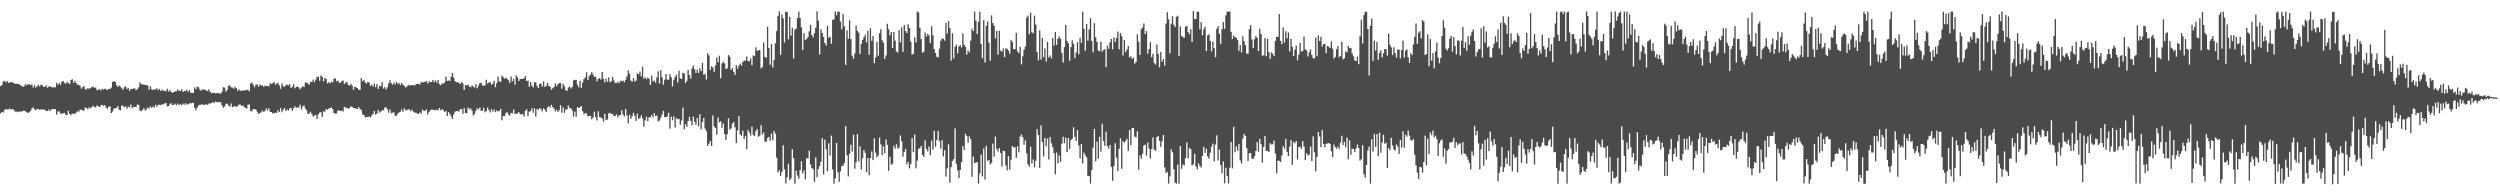 <?xml version="1.0" encoding="UTF-8"?>
<svg xmlns="http://www.w3.org/2000/svg" width="1920" height="150">
  <path d="M0 66.143h1v20.986H0zM1 65.284h1v20.698H1zM2 62.597h1v23.847H2zM3 62.063h1v22.505H3zM4 63.291h1v20.443H4zM5 62.131h1v21.973H5zM6 63.613h1v20.391H6zM7 63.476h1v19.854H7zM8 62.983h1v21.293H8zM9 63.200h1v20.500H9zM10 63.814h1v20.476H10zM11 64.406h1v21.328H11zM12 64.346h1v21.292H12zM13 64.490h1v21.663H13zM14 64.505h1v21.147H14zM15 65.324h1v20.337H15zM16 65.916h1v19.834H16zM17 66.692h1v18.489H17zM18 66.131h1v18.933H18zM19 64.732h1v20.724H19zM20 65.568h1v20.637H20zM21 64.636h1v22.188H21zM22 64.731h1v21.298H22zM23 65.390h1v19.760H23zM24 64.801h1v18.543H24zM25 67.236h1v15.184H25zM26 65.438h1v18.501H26zM27 67.289h1v17.512H27zM28 66.315h1v17.369H28zM29 64.983h1v18.753H29zM30 66.413h1v17.900H30zM31 64.976h1v18.997H31zM32 65.593h1v18.646H32zM33 66.633h1v17.439H33zM34 66.710h1v17.558H34zM35 65.581h1v19.727H35zM36 67.398h1v17.845H36zM37 66.356h1v17.769H37zM38 66.535h1v18.703H38zM39 66.682h1v17.271H39zM40 67.262h1v16.474H40zM41 66.756h1v17.118H41zM42 67.183h1v16.597H42zM43 63.545h1v24.414H43zM44 65.140h1v20.453H44zM45 63.658h1v21.922H45zM46 65.149h1v22.045H46zM47 62.802h1v24.427H47zM48 62.186h1v24.966H48zM49 63.653h1v23.053H49zM50 64.357h1v23.793H50zM51 62.776h1v25.474H51zM52 63.716h1v21.396H52zM53 64.629h1v22.803H53zM54 61.536h1v26.888H54zM55 60.831h1v26.412H55zM56 63.599h1v23.794H56zM57 62.130h1v25.230H57zM58 63.772h1v22.762H58zM59 65.074h1v20.324H59zM60 65.056h1v20.798H60zM61 65.929h1v18.338H61zM62 68.067h1v16.056H62zM63 66.911h1v17.934H63zM64 66.139h1v18.823H64zM65 68.601h1v13.871H65zM66 68.633h1v14.294H66zM67 67.686h1v16.253H67zM68 68.261h1v14.189H68zM69 67.553h1v15.747H69zM70 66.963h1v15.261H70zM71 66.415h1v14.760H71zM72 67.561h1v14.713H72zM73 67.081h1v15.360H73zM74 69.283h1v11.704H74zM75 68.905h1v12.719H75zM76 68.409h1v13.843H76zM77 69.499h1v11.532H77zM78 68.030h1v12.396H78zM79 68.838h1v12.408H79zM80 68.083h1v12.669H80zM81 68.544h1v14.032H81zM82 69.271h1v14.273H82zM83 68.240h1v13.828H83zM84 68.365h1v13.349H84zM85 67.286h1v19.563H85zM86 62.980h1v22.660H86zM87 62.479h1v20.935H87zM88 62.776h1v20.382H88zM89 65.434h1v17.553H89zM90 66.719h1v14.711H90zM91 65.573h1v18.684H91zM92 66.510h1v18.263H92zM93 67.761h1v13.405H93zM94 68.958h1v12.306H94zM95 67.024h1v15.479H95zM96 66.334h1v15.317H96zM97 68.380h1v15.126H97zM98 67.445h1v14.539H98zM99 69.780h1v12.595H99zM100 68.314h1v11.975H100zM101 68.341h1v14.700H101zM102 67.996h1v14.140H102zM103 67.903h1v14.194H103zM104 69.255h1v12.861H104zM105 68.516h1v11.819H105zM106 67.017h1v13.528H106zM107 63.210h1v21.774H107zM108 64.648h1v20.780H108zM109 64.803h1v19.606H109zM110 64.943h1v18.168H110zM111 65.283h1v19.585H111zM112 65.485h1v18.561H112zM113 65.686h1v16.891H113zM114 68.992h1v14.479H114zM115 66.330h1v15.410H115zM116 68.548h1v14.329H116zM117 69.144h1v12.626H117zM118 68.562h1v14.084H118zM119 68.821h1v11.673H119zM120 67.743h1v14.401H120zM121 69.270h1v11.238H121zM122 68.227h1v12.275H122zM123 69.895h1v10.871H123zM124 68.896h1v11.177H124zM125 69.775h1v10.388H125zM126 69.525h1v9.850H126zM127 70.151h1v8.984H127zM128 68.159h1v13.523H128zM129 70.305h1v11.150H129zM130 69.200h1v10.867H130zM131 70.640h1v8.565H131zM132 71.379h1v9.287H132zM133 70.593h1v9.953H133zM134 70.235h1v9.367H134zM135 70.097h1v10.742H135zM136 68.634h1v10.856H136zM137 69.758h1v10.968H137zM138 69.778h1v10.135H138zM139 68.626h1v12.300H139zM140 70.585h1v8.967H140zM141 69.682h1v10.810H141zM142 70.011h1v9.179H142zM143 68.844h1v11.557H143zM144 70.535h1v9.478H144zM145 69.194h1v10.148H145zM146 71.121h1v8.266H146zM147 71.445h1v7.735H147zM148 71.329h1v7.641H148zM149 67.127h1v15.600H149zM150 68.613h1v16.087H150zM151 66.443h1v16.208H151zM152 66.991h1v14.080H152zM153 68.737h1v11.757H153zM154 69.742h1v10.703H154zM155 68.459h1v11.637H155zM156 68.918h1v11.823H156zM157 68.916h1v11.524H157zM158 69.445h1v10.581H158zM159 70.038h1v10.497H159zM160 68.561h1v10.902H160zM161 70.601h1v8.887H161zM162 71.613h1v7.493H162zM163 71.319h1v7.046H163zM164 71.320h1v7.901H164zM165 71.752h1v6.246H165zM166 71.481h1v7.079H166zM167 71.600h1v6.708H167zM168 71.710h1v6.976H168zM169 71.838h1v6.582H169zM170 70.420h1v10.472H170zM171 66.956h1v15.822H171zM172 67.306h1v14.458H172zM173 70.430h1v9.313H173zM174 68.992h1v10.691H174zM175 65.973h1v14.910H175zM176 65.500h1v16.407H176zM177 67.094h1v12.358H177zM178 67.272h1v15.073H178zM179 68.101h1v13.843H179zM180 66.545h1v14.749H180zM181 67.655h1v14.441H181zM182 69.747h1v11.823H182zM183 68.446h1v11.872H183zM184 69.894h1v10.440H184zM185 69.456h1v11.789H185zM186 69.703h1v11.368H186zM187 69.288h1v12.704H187zM188 69.479h1v13.480H188zM189 68.948h1v14.397H189zM190 68.910h1v11.464H190zM191 70.130h1v10.035H191zM192 64.070h1v21.007H192zM193 63.441h1v22.102H193zM194 65.156h1v18.606H194zM195 66.976h1v16.913H195zM196 65.245h1v18.831H196zM197 64.657h1v21.067H197zM198 66.624h1v20.882H198zM199 64.998h1v21.896H199zM200 65.563h1v20.699H200zM201 65.664h1v19.268H201zM202 66.606h1v19.297H202zM203 65.751h1v19.578H203zM204 66.124h1v17.150H204zM205 65.991h1v18.797H205zM206 66.412h1v16.765H206zM207 63.890h1v21.957H207zM208 64.575h1v21.431H208zM209 63.889h1v23.223H209zM210 62.865h1v24.187H210zM211 65.021h1v21.427H211zM212 64.191h1v22.618H212zM213 63.761h1v20.796H213zM214 65.598h1v20.461H214zM215 68.183h1v14.869H215zM216 64.011h1v22.228H216zM217 66.193h1v18.180H217zM218 66.622h1v16.286H218zM219 65.560h1v19.665H219zM220 64.901h1v19.100H220zM221 65.652h1v19.276H221zM222 64.613h1v18.678H222zM223 67.607h1v15.224H223zM224 66.566h1v18.558H224zM225 64.570h1v18.686H225zM226 67.822h1v13.782H226zM227 66.824h1v16.131H227zM228 66.574h1v15.867H228zM229 67.145h1v15.465H229zM230 68.536h1v11.861H230zM231 67.302h1v16.807H231zM232 66.212h1v15.591H232zM233 66.926h1v13.946H233zM234 63.473h1v19.822H234zM235 63.312h1v21.469H235zM236 64.193h1v23.273H236zM237 64.977h1v22.222H237zM238 62.798h1v23.087H238zM239 62.983h1v24.547H239zM240 61.139h1v28.370H240zM241 63.086h1v25.804H241zM242 61.081h1v27.159H242zM243 59.076h1v32.279H243zM244 58.888h1v29.039H244zM245 62.038h1v24.386H245zM246 57.935h1v28.280H246zM247 59.035h1v30.697H247zM248 62.496h1v23.001H248zM249 59.755h1v26.033H249zM250 60.717h1v23.054H250zM251 63.978h1v20.282H251zM252 63.111h1v20.293H252zM253 64.049h1v19.000H253zM254 62.628h1v19.916H254zM255 63.322h1v20.518H255zM256 60.456h1v26.344H256zM257 60.135h1v27.097H257zM258 62.455h1v24.618H258zM259 61.835h1v22.935H259zM260 63.371h1v21.545H260zM261 63.664h1v21.590H261zM262 62.281h1v22.609H262zM263 61.817h1v23.822H263zM264 64.573h1v17.440H264zM265 63.425h1v19.255H265zM266 63.077h1v19.703H266zM267 65.257h1v18.291H267zM268 65.761h1v17.178H268zM269 64.407h1v17.290H269zM270 65.849h1v16.104H270zM271 68.882h1v14.092H271zM272 66.545h1v16.427H272zM273 67.061h1v16.359H273zM274 67.707h1v16.069H274zM275 68.996h1v13.239H275zM276 68.970h1v14.684H276zM277 59.971h1v24.546H277zM278 62.355h1v25.516H278zM279 61.352h1v27.047H279zM280 63.312h1v26.857H280zM281 64.154h1v25.700H281zM282 62.867h1v26.842H282zM283 63.419h1v26.044H283zM284 65.966h1v24.274H284zM285 65.059h1v23.600H285zM286 66.507h1v20.956H286zM287 64.213h1v20.996H287zM288 66.988h1v21.071H288zM289 64.539h1v22.700H289zM290 68.344h1v16.059H290zM291 65.849h1v20.696H291zM292 66.309h1v19.271H292zM293 63.150h1v21.748H293zM294 67.990h1v16.646H294zM295 66.916h1v15.726H295zM296 68.763h1v13.684H296zM297 67.117h1v16.810H297zM298 64.066h1v22.475H298zM299 61.621h1v22.496H299zM300 63.922h1v23.085H300zM301 65.005h1v21.583H301zM302 63.493h1v22.705H302zM303 64.852h1v24.089H303zM304 62.786h1v26.131H304zM305 64.338h1v22.977H305zM306 63.858h1v22.485H306zM307 65.433h1v20.366H307zM308 63.659h1v20.367H308zM309 64.996h1v20.945H309zM310 65.904h1v17.279H310zM311 67.143h1v17.580H311zM312 66.482h1v18.097H312zM313 65.241h1v18.666H313zM314 65.710h1v18.347H314zM315 65.447h1v20.021H315zM316 65.389h1v18.841H316zM317 65.452h1v20.379H317zM318 65.641h1v20.894H318zM319 64.654h1v21.822H319zM320 64.359h1v22.950H320zM321 64.430h1v23.077H321zM322 64.963h1v21.324H322zM323 62.915h1v24.294H323zM324 63.422h1v20.730H324zM325 63.129h1v22.092H325zM326 62.836h1v22.191H326zM327 62.186h1v21.849H327zM328 64.123h1v23.803H328zM329 62.511h1v23.524H329zM330 63.064h1v21.687H330zM331 62.987h1v21.165H331zM332 61.334h1v22.922H332zM333 63.010h1v21.459H333zM334 61.670h1v22.991H334zM335 63.541h1v20.642H335zM336 61.430h1v23.395H336zM337 64.727h1v18.229H337zM338 65.437h1v19.328H338zM339 63.860h1v19.940H339zM340 64.287h1v20.344H340zM341 63.350h1v22.711H341zM342 58.846h1v26.351H342zM343 62.157h1v26.951H343zM344 61.725h1v24.391H344zM345 62.204h1v25.215H345zM346 58.871h1v30.587H346zM347 56.006h1v35.387H347zM348 59.673h1v28.209H348zM349 62.370h1v23.403H349zM350 63.207h1v22.127H350zM351 63.084h1v22.229H351zM352 63.675h1v22.035H352zM353 64.578h1v19.337H353zM354 62.890h1v20.910H354zM355 64.070h1v23.403H355zM356 69.047h1v13.940H356zM357 65.263h1v21.455H357zM358 65.587h1v21.456H358zM359 64.950h1v17.654H359zM360 66.465h1v17.506H360zM361 67.032h1v16.217H361zM362 65.599h1v19.384H362zM363 66.407h1v22.283H363zM364 67.275h1v20.226H364zM365 64.578h1v20.536H365zM366 67.863h1v15.286H366zM367 65.714h1v18.393H367zM368 63.719h1v18.811H368zM369 63.656h1v21.437H369zM370 65.519h1v19.582H370zM371 65.978h1v16.852H371zM372 65.456h1v20.834H372zM373 61.224h1v24.110H373zM374 64.136h1v18.425H374zM375 63.368h1v21.106H375zM376 63.038h1v23.305H376zM377 64.977h1v18.812H377zM378 64.253h1v21.557H378zM379 62.049h1v22.016H379zM380 66.903h1v19.191H380zM381 63.838h1v20.974H381zM382 58.808h1v26.821H382zM383 62.420h1v22.732H383zM384 62.928h1v20.630H384zM385 58.064h1v34.358H385zM386 59.356h1v29.661H386zM387 60.433h1v28.655H387zM388 59.631h1v27.357H388zM389 60.689h1v25.225H389zM390 61.581h1v26.210H390zM391 63.684h1v25.138H391zM392 58.773h1v27.890H392zM393 62.393h1v24.784H393zM394 60.577h1v23.527H394zM395 64.955h1v22.493H395zM396 57.921h1v29.484H396zM397 59.444h1v27.585H397zM398 62.226h1v23.844H398zM399 60.702h1v27.075H399zM400 60.512h1v27.471H400zM401 60.621h1v26.855H401zM402 60.081h1v29.412H402zM403 58.398h1v26.772H403zM404 62.331h1v21.578H404zM405 61.822h1v27.253H405zM406 66.636h1v19.238H406zM407 63.028h1v22.244H407zM408 65.711h1v17.406H408zM409 67.076h1v19.523H409zM410 63.110h1v20.110H410zM411 63.263h1v26.197H411zM412 65.952h1v17.718H412zM413 67.558h1v16.787H413zM414 64.400h1v18.564H414zM415 64.200h1v19.502H415zM416 66.521h1v19.032H416zM417 62.477h1v20.737H417zM418 66.838h1v17.492H418zM419 65.869h1v20.114H419zM420 63.579h1v19.004H420zM421 65.869h1v15.605H421zM422 66.749h1v15.964H422zM423 68.815h1v11.662H423zM424 67.764h1v14.446H424zM425 66.916h1v16.505H425zM426 64.103h1v21.475H426zM427 66.308h1v17.950H427zM428 64.842h1v21.173H428zM429 63.824h1v20.842H429zM430 63.853h1v16.992H430zM431 68.076h1v18.485H431zM432 64.391h1v18.150H432zM433 66.312h1v20.446H433zM434 69.248h1v14.799H434zM435 69.800h1v14.207H435zM436 67.236h1v13.813H436zM437 66.456h1v16.602H437zM438 67.983h1v15.191H438zM439 66.743h1v18.222H439zM440 61.775h1v27.698H440zM441 61.266h1v24.516H441zM442 61.402h1v28.188H442zM443 65.110h1v17.206H443zM444 67.017h1v15.803H444zM445 62.078h1v20.331H445zM446 67.465h1v13.946H446zM447 63.388h1v22.077H447zM448 60.778h1v27.059H448zM449 59.399h1v27.378H449zM450 55.511h1v31.736H450zM451 61.500h1v27.863H451zM452 58.452h1v30.663H452zM453 57.207h1v31.774H453zM454 55.388h1v36.241H454zM455 57.305h1v32.937H455zM456 59.088h1v26.736H456zM457 58.892h1v31.098H457zM458 62.414h1v30.096H458zM459 60.561h1v24.881H459zM460 59.997h1v29.838H460zM461 61.132h1v29.168H461zM462 55.264h1v35.767H462zM463 60.596h1v32.846H463zM464 63.335h1v24.090H464zM465 60.421h1v31.802H465zM466 62.850h1v28.965H466zM467 59.507h1v27.522H467zM468 63.232h1v23.432H468zM469 62.351h1v25.387H469zM470 59.146h1v28.304H470zM471 61.810h1v27.443H471zM472 63.686h1v25.338H472zM473 63.845h1v23.968H473zM474 62.648h1v27.499H474zM475 63.822h1v24.763H475zM476 61.949h1v26.472H476zM477 62.442h1v22.176H477zM478 61.818h1v26.112H478zM479 63.112h1v26.260H479zM480 61.243h1v22.486H480zM481 58.716h1v29.999H481zM482 54.083h1v40.699H482zM483 56.617h1v31.442H483zM484 61.861h1v29.501H484zM485 62.769h1v26.483H485zM486 60.068h1v26.588H486zM487 62.552h1v26.446H487zM488 61.838h1v30.999H488zM489 56.288h1v31.004H489zM490 57.104h1v34.389H490zM491 54.918h1v35.689H491zM492 58.625h1v30.019H492zM493 51.223h1v39.785H493zM494 60.502h1v36.709H494zM495 59.275h1v33.263H495zM496 60.868h1v28.831H496zM497 59.536h1v33.668H497zM498 60.534h1v29.613H498zM499 65.313h1v24.576H499zM500 58.083h1v30.271H500zM501 62.542h1v27.585H501zM502 61.845h1v25.045H502zM503 63.559h1v25.602H503zM504 59.431h1v29.370H504zM505 54.741h1v38.495H505zM506 64.157h1v28.343H506zM507 53.987h1v36.408H507zM508 59.415h1v28.584H508zM509 64.987h1v20.154H509zM510 61.241h1v28.689H510zM511 56.804h1v33.252H511zM512 61.147h1v28.171H512zM513 61.215h1v25.435H513zM514 56.995h1v41.841H514zM515 59.382h1v30.203H515zM516 66.437h1v25.853H516zM517 61.355h1v27.957H517zM518 58.996h1v38.880H518zM519 57.388h1v33.332H519zM520 63.343h1v28.319H520zM521 54.297h1v37.029H521zM522 60.203h1v35.644H522zM523 60.695h1v31.896H523zM524 56.081h1v26.534H524zM525 56.412h1v42.940H525zM526 63.855h1v31.590H526zM527 62.119h1v35.337H527zM528 53.695h1v39.245H528zM529 57.646h1v32.082H529zM530 60.405h1v32.410H530zM531 52.484h1v43.784H531zM532 50.329h1v39.168H532zM533 53.194h1v40.338H533zM534 56.031h1v39.711H534zM535 53.519h1v37.161H535zM536 56.032h1v41.037H536zM537 52.458h1v35.299H537zM538 54.626h1v44.697H538zM539 48.303h1v45.489H539zM540 57.314h1v33.314H540zM541 56.969h1v41.755H541zM542 61.108h1v39.676H542zM543 40.858h1v71.028H543zM544 42.564h1v67.898H544zM545 53.713h1v54.508H545zM546 50.943h1v61.191H546zM547 51.846h1v36.834H547zM548 55.201h1v41.945H548zM549 50.205h1v48.167H549zM550 44.087h1v59.412H550zM551 47.764h1v42.469H551zM552 42.743h1v51.215H552zM553 60.136h1v33.003H553zM554 48.678h1v49.476H554zM555 47.321h1v47.489H555zM556 48.682h1v54.247H556zM557 53.062h1v54.490H557zM558 52.467h1v50.754H558zM559 42.219h1v48.587H559zM560 43.522h1v56.032H560zM561 53.667h1v44.895H561zM562 52.253h1v42.744H562zM563 55.167h1v38.598H563zM564 57.611h1v40.121H564zM565 49.985h1v59.906H565zM566 52.738h1v47.462H566zM567 50.453h1v38.793H567zM568 48.862h1v54.429H568zM569 50.375h1v53.861H569zM570 47.570h1v52.725H570zM571 46.642h1v60.055H571zM572 46.444h1v57.894H572zM573 43.365h1v71.095H573zM574 46.834h1v52.890H574zM575 47.075h1v54.693H575zM576 44.854h1v59.298H576zM577 50.092h1v47.191H577zM578 42.561h1v61.007H578zM579 43.229h1v61.380H579zM580 36.340h1v64.417H580zM581 38.991h1v60.121H581zM582 38.690h1v66.340H582zM583 38.273h1v65.976H583zM584 52.548h1v43.576H584zM585 51.400h1v51.907H585zM586 32.545h1v69.168H586zM587 43.701h1v64.928H587zM588 44.346h1v64.410H588zM589 20.436h1v85.486H589zM590 36.845h1v68.208H590zM591 49.780h1v58.311H591zM592 33.809h1v68.778H592zM593 51.750h1v55.837H593zM594 46.065h1v54.531H594zM595 33.241h1v69.483H595zM596 23.910h1v97.183H596zM597 12.191h1v120.234H597zM598 8.742h1v122.027H598zM599 42.025h1v93.108H599zM600 11.083h1v120.962H600zM601 14.096h1v97.392H601zM602 32.542h1v97.435H602zM603 8.924h1v132.000H603zM604 9.243h1v126.974H604zM605 30.266h1v95.504H605zM606 13.014h1v125.331H606zM607 27.321h1v109.646H607zM608 21.327h1v93.182H608zM609 44.921h1v76.607H609zM610 22.727h1v118.353H610zM611 21.845h1v109.269H611zM612 13.813h1v121.041H612zM613 9.026h1v128.176H613zM614 13.899h1v116.681H614zM615 21.058h1v102.785H615zM616 38.395h1v94.721H616zM617 25.613h1v105.269H617zM618 30.755h1v106.938H618zM619 29.900h1v91.502H619zM620 28.618h1v93.254H620zM621 24.043h1v91.598H621zM622 19.103h1v107.263H622zM623 26.900h1v102.133H623zM624 28.770h1v101.221H624zM625 25.384h1v114.315H625zM626 21.307h1v99.621H626zM627 8.712h1v127.377H627zM628 15.864h1v113.934H628zM629 41.845h1v85.700H629zM630 22.517h1v101.704H630zM631 25.438h1v80.630H631zM632 28.352h1v105.543H632zM633 33.017h1v74.318H633zM634 35.042h1v79.597H634zM635 19.825h1v111.643H635zM636 29.038h1v80.987H636zM637 28.178h1v91.208H637zM638 33.647h1v70.517H638zM639 15.399h1v114.748H639zM640 14.848h1v126.283H640zM641 8.921h1v128.148H641zM642 11.712h1v98.070H642zM643 8.939h1v123.385H643zM644 9.015h1v130.662H644zM645 16.514h1v115.159H645zM646 22.516h1v105.090H646zM647 10.629h1v116.628H647zM648 20.177h1v105.012H648zM649 49.823h1v47.019H649zM650 23.282h1v96.024H650zM651 29.780h1v105.745H651zM652 15.602h1v102.493H652zM653 29.987h1v81.191H653zM654 42.734h1v73.715H654zM655 45.095h1v58.432H655zM656 41.081h1v88.485H656zM657 19.681h1v104.993H657zM658 23.683h1v79.238H658zM659 25.040h1v98.950H659zM660 41.494h1v70.931H660zM661 33.680h1v96.450H661zM662 30.697h1v90.744H662zM663 28.618h1v86.636H663zM664 26.671h1v90.714H664zM665 32.486h1v99.698H665zM666 23.670h1v97.711H666zM667 42.045h1v92.558H667zM668 21.646h1v99.771H668zM669 31.339h1v85.042H669zM670 27.629h1v95.333H670zM671 48.605h1v57.599H671zM672 44.120h1v73.144H672zM673 32.116h1v88.779H673zM674 42.734h1v76.686H674zM675 25.573h1v80.048H675zM676 22.386h1v88.520H676zM677 30.912h1v88.207H677zM678 32.744h1v79.659H678zM679 45.269h1v72.391H679zM680 42.605h1v64.506H680zM681 18.228h1v93.096H681zM682 22.483h1v108.758H682zM683 27.153h1v93.239H683zM684 24.551h1v101.921H684zM685 36.823h1v88.892H685zM686 24.510h1v87.398H686zM687 31.179h1v83.043H687zM688 39.450h1v71.380H688zM689 40.409h1v73.824H689zM690 23.154h1v90.184H690zM691 32.629h1v71.368H691zM692 21.027h1v87.412H692zM693 39.850h1v80.534H693zM694 19.283h1v97.376H694zM695 23.864h1v90.521H695zM696 25.335h1v100.929H696zM697 18.615h1v105.692H697zM698 21.565h1v107.746H698zM699 32.006h1v93.848H699zM700 41.887h1v64.155H700zM701 41.341h1v75.535H701zM702 28.626h1v74.666H702zM703 32.628h1v96.670H703zM704 8.878h1v114.474H704zM705 9.557h1v104.811H705zM706 21.313h1v92.445H706zM707 30.046h1v82.042H707zM708 40.576h1v78.508H708zM709 39.791h1v80.734H709zM710 24.950h1v82.804H710zM711 27.992h1v86.429H711zM712 25.937h1v90.336H712zM713 27.222h1v85.295H713zM714 33.072h1v86.137H714zM715 20.229h1v87.739H715zM716 27.120h1v87.776H716zM717 37.810h1v62.709H717zM718 40.704h1v72.009H718zM719 43.530h1v64.053H719zM720 44.080h1v56.499H720zM721 37.340h1v71.063H721zM722 31.307h1v82.872H722zM723 29.447h1v78.181H723zM724 29.867h1v90.253H724zM725 31.239h1v84.170H725zM726 17.495h1v118.087H726zM727 25.794h1v103.548H727zM728 16.161h1v94.705H728zM729 21.631h1v118.737H729zM730 46.549h1v81.867H730zM731 25.507h1v98.078H731zM732 44.826h1v77.463H732zM733 35.906h1v62.709H733zM734 34.332h1v91.432H734zM735 41.022h1v89.911H735zM736 35.656h1v101.108H736zM737 34.651h1v95.859H737zM738 36.463h1v88.085H738zM739 25.591h1v86.602H739zM740 34.290h1v80.879H740zM741 35.830h1v66.951H741zM742 41.932h1v62.509H742zM743 38.727h1v70.768H743zM744 40.255h1v64.475H744zM745 31.169h1v75.665H745zM746 22.060h1v113.739H746zM747 23.929h1v96.299H747zM748 8.860h1v116.352H748zM749 15.887h1v109.003H749zM750 26.121h1v98.392H750zM751 16.648h1v124.372H751zM752 9.020h1v124.169H752zM753 33.738h1v85.121H753zM754 44.790h1v90.669H754zM755 15.463h1v98.666H755zM756 48.065h1v89.853H756zM757 19.795h1v92.208H757zM758 16.545h1v106.835H758zM759 32.788h1v90.217H759zM760 46.696h1v79.607H760zM761 11.800h1v113.223H761zM762 17.724h1v92.635H762zM763 19.720h1v100.538H763zM764 29.541h1v75.345H764zM765 23.781h1v90.589H765zM766 41.989h1v74.439H766zM767 23.659h1v90.116H767zM768 38.764h1v78.707H768zM769 39.764h1v88.170H769zM770 37.235h1v78.579H770zM771 43.884h1v72.183H771zM772 37.111h1v89.990H772zM773 37.455h1v93.373H773zM774 38.832h1v81.101H774zM775 41.261h1v89.017H775zM776 30.704h1v91.973H776zM777 32.208h1v79.932H777zM778 37.609h1v75.718H778zM779 37.772h1v75.217H779zM780 25.166h1v96.041H780zM781 39.409h1v72.890H781zM782 40.868h1v76.014H782zM783 35.980h1v68.871H783zM784 49.453h1v53.820H784zM785 43.302h1v62.005H785zM786 38.079h1v73.069H786zM787 35.661h1v72.092H787zM788 13.500h1v104.295H788zM789 11.971h1v114.317H789zM790 26.285h1v101.719H790zM791 9.751h1v102.931H791zM792 24.788h1v100.801H792zM793 25.493h1v97.046H793zM794 11.988h1v116.379H794zM795 18.849h1v104.632H795zM796 39.982h1v59.175H796zM797 46.313h1v57.358H797zM798 23.251h1v105.677H798zM799 45.717h1v50.515H799zM800 29.169h1v79.909H800zM801 43.845h1v76.332H801zM802 37.109h1v68.819H802zM803 47.233h1v65.175H803zM804 32.144h1v74.365H804zM805 44.121h1v78.417H805zM806 42.566h1v62.710H806zM807 44.852h1v65.272H807zM808 29.272h1v83.672H808zM809 35.081h1v82.640H809zM810 24.595h1v109.326H810zM811 34.466h1v82.696H811zM812 29.686h1v95.784H812zM813 27.897h1v91.426H813zM814 29.721h1v94.609H814zM815 40.626h1v69.766H815zM816 48.045h1v56.984H816zM817 36.145h1v73.941H817zM818 19.119h1v86.615H818zM819 31.310h1v85.535H819zM820 33.210h1v72.759H820zM821 46.662h1v67.706H821zM822 36.189h1v71.454H822zM823 30.976h1v75.557H823zM824 33.676h1v64.092H824zM825 44.642h1v60.493H825zM826 40.318h1v67.892H826zM827 32.369h1v67.468H827zM828 41.684h1v70.062H828zM829 28.960h1v92.599H829zM830 32.891h1v77.676H830zM831 8.951h1v116.564H831zM832 22.135h1v95.072H832zM833 38.891h1v80.426H833zM834 18.331h1v102.510H834zM835 31.283h1v103.684H835zM836 22.625h1v112.640H836zM837 14.048h1v126.979H837zM838 31.383h1v99.271H838zM839 40.190h1v73.175H839zM840 17.877h1v81.088H840zM841 28.566h1v95.293H841zM842 32.184h1v76.609H842zM843 38.745h1v83.151H843zM844 39.391h1v65.612H844zM845 32.005h1v84.446H845zM846 39.768h1v55.261H846zM847 38.348h1v69.883H847zM848 37.628h1v74.359H848zM849 51.554h1v49.561H849zM850 35.018h1v77.310H850zM851 37.485h1v76.691H851zM852 32.446h1v78.900H852zM853 29.887h1v98.238H853zM854 37.898h1v100.935H854zM855 28.691h1v98.996H855zM856 32.198h1v77.854H856zM857 29.218h1v91.876H857zM858 24.208h1v107.184H858zM859 37.845h1v76.448H859zM860 25.414h1v80.898H860zM861 27.728h1v101.885H861zM862 42.646h1v65.785H862zM863 30.723h1v78.855H863zM864 39.987h1v68.250H864zM865 38.086h1v68.538H865zM866 35.348h1v80.727H866zM867 44.069h1v55.820H867zM868 43.231h1v68.358H868zM869 45.251h1v52.945H869zM870 44.184h1v54.106H870zM871 48.905h1v55.986H871zM872 47.589h1v57.861H872zM873 26.366h1v74.418H873zM874 31.987h1v98.403H874zM875 42.223h1v77.162H875zM876 22.446h1v99.579H876zM877 21.154h1v96.959H877zM878 17.966h1v93.865H878zM879 26.146h1v84.973H879zM880 23.923h1v95.628H880zM881 41.194h1v68.260H881zM882 37.740h1v76.438H882zM883 32.334h1v89.443H883zM884 43.865h1v70.682H884zM885 41.265h1v64.296H885zM886 48.488h1v66.458H886zM887 49.512h1v66.261H887zM888 34.073h1v71.336H888zM889 41.542h1v62.930H889zM890 51.695h1v56.509H890zM891 39.822h1v72.969H891zM892 47.288h1v61.142H892zM893 45.363h1v58.246H893zM894 50.384h1v78.250H894zM895 18.053h1v114.791H895zM896 9.365h1v122.583H896zM897 14.805h1v126.223H897zM898 40.887h1v94.486H898zM899 18.254h1v96.450H899zM900 12.508h1v104.486H900zM901 19.035h1v110.905H901zM902 20.698h1v119.692H902zM903 12.903h1v128.172H903zM904 12.045h1v114.319H904zM905 43.070h1v98.016H905zM906 20.307h1v91.926H906zM907 27.603h1v102.054H907zM908 28.496h1v97.814H908zM909 29.004h1v98.088H909zM910 20.405h1v101.033H910zM911 20.055h1v89.301H911zM912 24.685h1v96.967H912zM913 26.301h1v87.259H913zM914 22.351h1v92.245H914zM915 32.229h1v94.911H915zM916 8.446h1v117.764H916zM917 14.681h1v103.412H917zM918 14.550h1v113.291H918zM919 8.939h1v121.078H919zM920 8.996h1v116.515H920zM921 22.530h1v104.857H921zM922 17.006h1v111.685H922zM923 27.041h1v92.727H923zM924 22.531h1v90.206H924zM925 20.476h1v96.952H925zM926 39.227h1v74.956H926zM927 27.200h1v92.914H927zM928 26.399h1v95.433H928zM929 31.500h1v85.753H929zM930 39.422h1v73.132H930zM931 31.968h1v78.336H931zM932 36.945h1v86.964H932zM933 43.882h1v67.096H933zM934 22.111h1v81.801H934zM935 20.079h1v103.191H935zM936 26.059h1v88.785H936zM937 33.888h1v92.872H937zM938 22.444h1v110.628H938zM939 16.933h1v107.094H939zM940 22.123h1v118.748H940zM941 11.808h1v117.041H941zM942 8.898h1v126.389H942zM943 8.994h1v131.986H943zM944 8.861h1v119.954H944zM945 24.524h1v84.511H945zM946 29.888h1v99.434H946zM947 27.236h1v70.197H947zM948 28.534h1v88.399H948zM949 29.041h1v83.453H949zM950 30.783h1v85.052H950zM951 39.045h1v71.506H951zM952 34.521h1v88.673H952zM953 40.303h1v85.280H953zM954 27.852h1v78.670H954zM955 31.692h1v71.127H955zM956 34.819h1v69.598H956zM957 41.098h1v72.734H957zM958 41.207h1v82.390H958zM959 22.462h1v95.247H959zM960 19.317h1v98.196H960zM961 30.353h1v91.394H961zM962 36.886h1v85.060H962zM963 30.174h1v89.843H963zM964 27.714h1v88.205H964zM965 29.005h1v80.225H965zM966 39.190h1v77.360H966zM967 22.077h1v84.565H967zM968 26.059h1v84.706H968zM969 42.796h1v82.095H969zM970 42.514h1v70.432H970zM971 29.190h1v75.319H971zM972 43.159h1v72.740H972zM973 29.681h1v86.159H973zM974 40.069h1v76.723H974zM975 45.195h1v64.794H975zM976 40.311h1v70.613H976zM977 41.303h1v69.547H977zM978 43.139h1v64.807H978zM979 31.317h1v86.539H979zM980 28.376h1v104.729H980zM981 28.246h1v95.032H981zM982 10.823h1v112.713H982zM983 31.379h1v93.090H983zM984 33.970h1v85.432H984zM985 21.092h1v91.189H985zM986 32.688h1v81.429H986zM987 24.019h1v82.637H987zM988 29.508h1v87.134H988zM989 24.898h1v94.922H989zM990 39.467h1v73.072H990zM991 29.716h1v77.906H991zM992 36.011h1v90.616H992zM993 43.012h1v65.992H993zM994 38.016h1v72.072H994zM995 35.000h1v73.342H995zM996 46.290h1v76.303H996zM997 41.873h1v71.153H997zM998 32.900h1v79.780H998zM999 39.745h1v74.565H999zM1000 39.140h1v69.240H1000zM1001 28.118h1v84.432H1001zM1002 37.941h1v84.984H1002zM1003 38.706h1v78.930H1003zM1004 43.401h1v76.005H1004zM1005 40.118h1v78.699H1005zM1006 37.910h1v74.602H1006zM1007 42.066h1v81.708H1007zM1008 44.630h1v60.061H1008zM1009 44.946h1v71.921H1009zM1010 28.801h1v102.746H1010zM1011 43.193h1v77.321H1011zM1012 27.150h1v74.207H1012zM1013 31.609h1v73.181H1013zM1014 28.293h1v84.606H1014zM1015 35.775h1v64.171H1015zM1016 33.770h1v76.892H1016zM1017 33.837h1v79.371H1017zM1018 40.818h1v69.700H1018zM1019 35.303h1v74.831H1019zM1020 35.854h1v73.949H1020zM1021 36.849h1v73.696H1021zM1022 31.814h1v84.393H1022zM1023 37.425h1v83.277H1023zM1024 44.999h1v66.038H1024zM1025 43.701h1v69.389H1025zM1026 37.802h1v76.305H1026zM1027 35.306h1v77.279H1027zM1028 43.988h1v70.291H1028zM1029 43.068h1v66.537H1029zM1030 32.096h1v72.161H1030zM1031 45.604h1v65.822H1031zM1032 44.679h1v64.294H1032zM1033 39.539h1v73.511H1033zM1034 40.249h1v65.406H1034zM1035 35.248h1v87.116H1035zM1036 36.958h1v70.857H1036zM1037 36.696h1v82.259H1037zM1038 41.151h1v73.014H1038zM1039 43.267h1v71.224H1039zM1040 46.398h1v70.470H1040zM1041 46.922h1v67.102H1041zM1042 43.527h1v67.484H1042zM1043 49.307h1v64.369H1043zM1044 27.831h1v95.504H1044zM1045 15.174h1v107.163H1045zM1046 33.361h1v78.145H1046zM1047 11.629h1v122.262H1047zM1048 9.058h1v127.458H1048zM1049 8.965h1v117.750H1049zM1050 22.285h1v93.267H1050zM1051 58.001h1v54.589H1051zM1052 19.903h1v121.157H1052zM1053 14.204h1v92.679H1053zM1054 46.740h1v69.644H1054zM1055 31.173h1v71.646H1055zM1056 38.794h1v74.002H1056zM1057 32.110h1v70.853H1057zM1058 45.957h1v73.992H1058zM1059 40.673h1v61.177H1059zM1060 38.590h1v78.688H1060zM1061 44.132h1v65.332H1061zM1062 40.980h1v62.533H1062zM1063 37.640h1v72.785H1063zM1064 37.787h1v71.850H1064zM1065 42.651h1v86.362H1065zM1066 25.819h1v87.836H1066zM1067 34.280h1v81.111H1067zM1068 36.357h1v69.520H1068zM1069 42.343h1v69.326H1069zM1070 36.285h1v78.435H1070zM1071 40.785h1v74.805H1071zM1072 44.226h1v66.744H1072zM1073 38.107h1v74.477H1073zM1074 38.114h1v80.139H1074zM1075 44.824h1v62.716H1075zM1076 38.396h1v74.893H1076zM1077 31.141h1v69.705H1077zM1078 44.119h1v69.378H1078zM1079 38.900h1v64.649H1079zM1080 37.856h1v67.154H1080zM1081 44.008h1v56.220H1081zM1082 48.409h1v55.742H1082zM1083 40.815h1v66.682H1083zM1084 42.226h1v65.947H1084zM1085 34.134h1v72.667H1085zM1086 28.209h1v90.595H1086zM1087 18.074h1v108.898H1087zM1088 33.672h1v98.809H1088zM1089 25.156h1v112.428H1089zM1090 23.941h1v104.197H1090zM1091 29.475h1v99.128H1091zM1092 15.414h1v117.221H1092zM1093 16.526h1v107.946H1093zM1094 42.294h1v61.901H1094zM1095 41.483h1v85.509H1095zM1096 26.341h1v80.173H1096zM1097 50.821h1v67.494H1097zM1098 30.001h1v71.725H1098zM1099 46.572h1v57.283H1099zM1100 40.751h1v59.564H1100zM1101 52.492h1v52.983H1101zM1102 39.499h1v64.676H1102zM1103 32.639h1v74.332H1103zM1104 44.230h1v75.575H1104zM1105 48.522h1v61.482H1105zM1106 44.586h1v63.367H1106zM1107 27.598h1v79.412H1107zM1108 15.540h1v104.787H1108zM1109 21.278h1v92.722H1109zM1110 37.325h1v88.385H1110zM1111 38.823h1v76.922H1111zM1112 37.026h1v77.517H1112zM1113 29.659h1v79.848H1113zM1114 27.555h1v81.849H1114zM1115 39.632h1v69.237H1115zM1116 28.543h1v77.246H1116zM1117 35.493h1v78.073H1117zM1118 41.736h1v67.451H1118zM1119 30.975h1v80.509H1119zM1120 31.339h1v79.007H1120zM1121 42.578h1v67.536H1121zM1122 31.290h1v87.377H1122zM1123 20.693h1v88.465H1123zM1124 36.806h1v81.104H1124zM1125 32.480h1v85.732H1125zM1126 38.903h1v81.092H1126zM1127 27.773h1v94.836H1127zM1128 34.289h1v90.861H1128zM1129 27.452h1v102.753H1129zM1130 24.381h1v91.833H1130zM1131 22.560h1v96.982H1131zM1132 31.432h1v65.183H1132zM1133 43.356h1v60.524H1133zM1134 39.977h1v60.561H1134zM1135 37.990h1v72.128H1135zM1136 37.675h1v92.364H1136zM1137 21.666h1v92.953H1137zM1138 44.188h1v66.170H1138zM1139 20.127h1v107.087H1139zM1140 32.782h1v74.650H1140zM1141 24.166h1v98.374H1141zM1142 36.482h1v69.740H1142zM1143 35.517h1v80.530H1143zM1144 43.964h1v57.016H1144zM1145 44.208h1v64.441H1145zM1146 36.664h1v75.294H1146zM1147 33.504h1v73.269H1147zM1148 27.793h1v83.013H1148zM1149 32.286h1v88.080H1149zM1150 22.620h1v116.718H1150zM1151 37.268h1v95.372H1151zM1152 17.417h1v110.618H1152zM1153 42.264h1v70.759H1153zM1154 12.470h1v119.610H1154zM1155 17.571h1v110.920H1155zM1156 19.008h1v102.209H1156zM1157 26.066h1v99.875H1157zM1158 12.736h1v103.003H1158zM1159 36.316h1v91.283H1159zM1160 25.506h1v79.637H1160zM1161 33.833h1v97.710H1161zM1162 31.671h1v86.959H1162zM1163 30.869h1v90.520H1163zM1164 32.326h1v88.190H1164zM1165 25.647h1v106.722H1165zM1166 27.647h1v84.116H1166zM1167 40.854h1v66.104H1167zM1168 44.731h1v80.306H1168zM1169 37.238h1v71.705H1169zM1170 39.136h1v75.201H1170zM1171 34.570h1v83.999H1171zM1172 25.283h1v100.338H1172zM1173 41.256h1v73.263H1173zM1174 37.569h1v79.590H1174zM1175 10.052h1v104.405H1175zM1176 37.021h1v69.753H1176zM1177 35.599h1v80.520H1177zM1178 26.198h1v100.197H1178zM1179 32.310h1v80.524H1179zM1180 36.900h1v72.094H1180zM1181 42.608h1v69.837H1181zM1182 38.696h1v74.632H1182zM1183 41.165h1v71.102H1183zM1184 26.594h1v82.993H1184zM1185 35.533h1v70.297H1185zM1186 37.816h1v73.689H1186zM1187 43.789h1v68.432H1187zM1188 36.519h1v75.145H1188zM1189 29.186h1v78.894H1189zM1190 39.219h1v67.512H1190zM1191 33.901h1v78.897H1191zM1192 47.732h1v49.635H1192zM1193 28.573h1v88.380H1193zM1194 17.994h1v98.802H1194zM1195 8.908h1v120.266H1195zM1196 26.624h1v114.503H1196zM1197 31.466h1v99.601H1197zM1198 9.010h1v115.864H1198zM1199 8.912h1v122.520H1199zM1200 10.663h1v121.350H1200zM1201 8.869h1v109.558H1201zM1202 31.752h1v82.664H1202zM1203 9.459h1v131.576H1203zM1204 8.950h1v112.225H1204zM1205 24.990h1v81.090H1205zM1206 41.783h1v72.298H1206zM1207 26.190h1v96.131H1207zM1208 26.223h1v92.012H1208zM1209 29.779h1v76.280H1209zM1210 33.621h1v82.859H1210zM1211 40.967h1v69.342H1211zM1212 39.562h1v86.483H1212zM1213 29.579h1v104.729H1213zM1214 35.722h1v96.789H1214zM1215 17.356h1v110.867H1215zM1216 26.303h1v104.898H1216zM1217 39.625h1v92.395H1217zM1218 8.837h1v120.812H1218zM1219 12.280h1v103.861H1219zM1220 26.815h1v90.355H1220zM1221 28.108h1v95.968H1221zM1222 29.841h1v89.938H1222zM1223 34.752h1v82.443H1223zM1224 28.182h1v96.711H1224zM1225 22.719h1v84.598H1225zM1226 8.894h1v119.877H1226zM1227 30.640h1v78.905H1227zM1228 42.446h1v68.573H1228zM1229 31.564h1v81.539H1229zM1230 31.706h1v75.350H1230zM1231 26.061h1v87.211H1231zM1232 40.818h1v72.584H1232zM1233 46.262h1v74.920H1233zM1234 38.768h1v73.410H1234zM1235 42.495h1v89.759H1235zM1236 17.402h1v103.165H1236zM1237 9.124h1v131.830H1237zM1238 29.586h1v101.871H1238zM1239 21.572h1v115.325H1239zM1240 8.792h1v128.026H1240zM1241 15.994h1v119.776H1241zM1242 12.656h1v108.479H1242zM1243 10.024h1v131.017H1243zM1244 8.899h1v131.199H1244zM1245 17.895h1v79.117H1245zM1246 38.748h1v68.657H1246zM1247 8.903h1v110.866H1247zM1248 33.511h1v98.662H1248zM1249 8.911h1v100.630H1249zM1250 29.547h1v85.206H1250zM1251 11.042h1v91.387H1251zM1252 26.658h1v86.373H1252zM1253 18.470h1v102.293H1253zM1254 51.072h1v66.439H1254zM1255 22.342h1v103.715H1255zM1256 32.109h1v91.239H1256zM1257 32.542h1v68.937H1257zM1258 27.669h1v103.309H1258zM1259 45.899h1v81.051H1259zM1260 39.629h1v88.162H1260zM1261 34.621h1v84.110H1261zM1262 36.116h1v71.610H1262zM1263 41.299h1v71.461H1263zM1264 51.829h1v51.945H1264zM1265 31.797h1v77.206H1265zM1266 31.003h1v82.137H1266zM1267 30.264h1v77.123H1267zM1268 38.948h1v68.925H1268zM1269 33.156h1v77.771H1269zM1270 39.286h1v70.966H1270zM1271 43.877h1v64.381H1271zM1272 41.581h1v66.194H1272zM1273 45.300h1v59.733H1273zM1274 42.263h1v66.185H1274zM1275 45.355h1v69.394H1275zM1276 48.067h1v61.442H1276zM1277 49.986h1v63.102H1277zM1278 18.175h1v117.025H1278zM1279 19.561h1v104.465H1279zM1280 27.588h1v107.597H1280zM1281 33.701h1v84.799H1281zM1282 34.202h1v80.368H1282zM1283 19.829h1v86.846H1283zM1284 34.118h1v89.887H1284zM1285 29.787h1v88.544H1285zM1286 16.546h1v97.330H1286zM1287 24.214h1v96.165H1287zM1288 19.526h1v89.041H1288zM1289 23.247h1v80.380H1289zM1290 22.567h1v100.133H1290zM1291 22.740h1v100.528H1291zM1292 33.877h1v84.343H1292zM1293 29.965h1v76.596H1293zM1294 28.147h1v86.871H1294zM1295 34.244h1v72.313H1295zM1296 40.575h1v74.407H1296zM1297 35.368h1v69.360H1297zM1298 32.194h1v79.354H1298zM1299 35.105h1v73.412H1299zM1300 30.093h1v100.614H1300zM1301 42.050h1v79.431H1301zM1302 38.499h1v77.512H1302zM1303 34.955h1v83.726H1303zM1304 41.403h1v65.425H1304zM1305 31.235h1v70.853H1305zM1306 44.573h1v73.092H1306zM1307 50.294h1v54.995H1307zM1308 38.053h1v94.573H1308zM1309 27.702h1v84.466H1309zM1310 23.812h1v81.947H1310zM1311 31.361h1v86.043H1311zM1312 39.887h1v69.926H1312zM1313 48.495h1v61.264H1313zM1314 39.660h1v66.872H1314zM1315 38.901h1v70.133H1315zM1316 35.722h1v72.512H1316zM1317 32.486h1v78.610H1317zM1318 42.399h1v68.079H1318zM1319 40.727h1v73.013H1319zM1320 29.541h1v77.680H1320zM1321 30.851h1v84.621H1321zM1322 27.497h1v87.499H1322zM1323 21.635h1v91.154H1323zM1324 40.849h1v71.979H1324zM1325 21.714h1v91.273H1325zM1326 32.873h1v78.234H1326zM1327 35.059h1v76.909H1327zM1328 54.591h1v53.616H1328zM1329 37.660h1v66.802H1329zM1330 35.270h1v74.865H1330zM1331 29.446h1v89.611H1331zM1332 20.073h1v86.824H1332zM1333 48.058h1v73.865H1333zM1334 30.034h1v86.573H1334zM1335 29.809h1v79.148H1335zM1336 38.274h1v69.052H1336zM1337 43.936h1v62.789H1337zM1338 47.226h1v53.858H1338zM1339 49.624h1v58.492H1339zM1340 45.700h1v64.279H1340zM1341 42.712h1v59.231H1341zM1342 13.678h1v114.885H1342zM1343 26.445h1v94.083H1343zM1344 31.847h1v97.533H1344zM1345 9.606h1v124.939H1345zM1346 35.698h1v93.651H1346zM1347 35.776h1v88.600H1347zM1348 25.469h1v99.658H1348zM1349 42.814h1v69.357H1349zM1350 18.181h1v94.043H1350zM1351 16.551h1v116.383H1351zM1352 45.328h1v69.569H1352zM1353 38.008h1v86.583H1353zM1354 37.032h1v92.744H1354zM1355 35.437h1v72.526H1355zM1356 29.508h1v91.345H1356zM1357 36.215h1v68.401H1357zM1358 37.782h1v75.064H1358zM1359 40.231h1v64.180H1359zM1360 34.141h1v70.243H1360zM1361 29.582h1v74.893H1361zM1362 41.338h1v59.994H1362zM1363 37.660h1v72.852H1363zM1364 30.855h1v108.274H1364zM1365 24.343h1v89.837H1365zM1366 40.320h1v77.359H1366zM1367 28.685h1v91.642H1367zM1368 24.761h1v89.706H1368zM1369 39.530h1v82.997H1369zM1370 33.843h1v88.565H1370zM1371 40.089h1v72.088H1371zM1372 33.452h1v76.234H1372zM1373 38.236h1v76.709H1373zM1374 46.838h1v63.960H1374zM1375 44.381h1v67.015H1375zM1376 41.528h1v67.741H1376zM1377 42.773h1v63.963H1377zM1378 44.234h1v67.648H1378zM1379 45.542h1v59.997H1379zM1380 43.271h1v66.326H1380zM1381 44.426h1v61.258H1381zM1382 42.373h1v66.172H1382zM1383 35.039h1v75.255H1383zM1384 43.854h1v67.751H1384zM1385 18.139h1v122.699H1385zM1386 9.594h1v125.809H1386zM1387 23.861h1v98.320H1387zM1388 43.702h1v82.628H1388zM1389 25.876h1v115.193H1389zM1390 20.848h1v117.032H1390zM1391 13.111h1v113.701H1391zM1392 37.849h1v88.206H1392zM1393 43.911h1v66.690H1393zM1394 22.331h1v100.919H1394zM1395 38.319h1v86.391H1395zM1396 21.312h1v83.613H1396zM1397 33.678h1v83.623H1397zM1398 25.428h1v76.735H1398zM1399 37.272h1v78.675H1399zM1400 36.220h1v70.540H1400zM1401 33.079h1v77.468H1401zM1402 42.124h1v62.991H1402zM1403 43.030h1v61.618H1403zM1404 36.994h1v69.935H1404zM1405 38.433h1v68.476H1405zM1406 28.577h1v99.645H1406zM1407 28.977h1v95.369H1407zM1408 23.057h1v100.295H1408zM1409 19.441h1v98.905H1409zM1410 33.913h1v83.747H1410zM1411 38.103h1v80.161H1411zM1412 38.837h1v75.180H1412zM1413 39.346h1v76.370H1413zM1414 28.292h1v87.006H1414zM1415 26.471h1v94.102H1415zM1416 25.629h1v96.245H1416zM1417 26.776h1v83.243H1417zM1418 40.723h1v90.653H1418zM1419 33.609h1v82.005H1419zM1420 38.362h1v80.946H1420zM1421 30.228h1v83.687H1421zM1422 25.864h1v89.851H1422zM1423 27.500h1v80.849H1423zM1424 36.504h1v78.388H1424zM1425 31.091h1v78.282H1425zM1426 39.160h1v75.539H1426zM1427 18.710h1v120.859H1427zM1428 32.250h1v102.024H1428zM1429 27.085h1v109.471H1429zM1430 24.461h1v96.320H1430zM1431 8.976h1v132.097H1431zM1432 10.798h1v130.350H1432zM1433 15.893h1v115.210H1433zM1434 8.944h1v122.235H1434zM1435 32.030h1v83.387H1435zM1436 50.423h1v61.085H1436zM1437 14.578h1v102.546H1437zM1438 23.047h1v94.081H1438zM1439 34.012h1v70.551H1439zM1440 29.029h1v94.922H1440zM1441 41.564h1v62.771H1441zM1442 47.502h1v61.207H1442zM1443 42.060h1v57.258H1443zM1444 48.433h1v64.348H1444zM1445 45.096h1v58.572H1445zM1446 41.044h1v64.369H1446zM1447 39.567h1v75.215H1447zM1448 46.803h1v52.063H1448zM1449 30.305h1v92.572H1449zM1450 29.894h1v98.125H1450zM1451 14.823h1v117.465H1451zM1452 8.899h1v118.498H1452zM1453 34.569h1v80.490H1453zM1454 33.348h1v84.312H1454zM1455 29.377h1v71.414H1455zM1456 30.997h1v76.368H1456zM1457 36.425h1v99.282H1457zM1458 26.313h1v84.605H1458zM1459 52.854h1v60.373H1459zM1460 33.696h1v78.302H1460zM1461 42.599h1v70.764H1461zM1462 35.687h1v67.398H1462zM1463 42.633h1v80.053H1463zM1464 34.887h1v71.334H1464zM1465 42.681h1v65.569H1465zM1466 41.815h1v61.030H1466zM1467 45.520h1v63.419H1467zM1468 45.142h1v63.106H1468zM1469 44.601h1v69.805H1469zM1470 15.192h1v102.570H1470zM1471 30.681h1v85.358H1471zM1472 25.154h1v87.140H1472zM1473 34.734h1v82.483H1473zM1474 38.062h1v82.064H1474zM1475 39.363h1v71.256H1475zM1476 45.779h1v64.704H1476zM1477 42.455h1v68.858H1477zM1478 31.604h1v86.586H1478zM1479 23.931h1v90.222H1479zM1480 25.053h1v82.383H1480zM1481 35.241h1v69.429H1481zM1482 39.918h1v64.215H1482zM1483 46.878h1v53.929H1483zM1484 38.507h1v68.517H1484zM1485 43.662h1v62.112H1485zM1486 35.921h1v74.388H1486zM1487 41.452h1v58.894H1487zM1488 34.968h1v76.299H1488zM1489 30.846h1v70.353H1489zM1490 29.661h1v71.524H1490zM1491 22.810h1v97.815H1491zM1492 8.995h1v121.489H1492zM1493 18.564h1v114.155H1493zM1494 10.479h1v130.541H1494zM1495 18.727h1v112.758H1495zM1496 10.221h1v103.405H1496zM1497 25.647h1v104.478H1497zM1498 8.918h1v126.512H1498zM1499 8.930h1v96.215H1499zM1500 22.591h1v116.943H1500zM1501 13.091h1v115.972H1501zM1502 31.923h1v75.880H1502zM1503 44.143h1v67.395H1503zM1504 48.119h1v67.714H1504zM1505 24.843h1v110.464H1505zM1506 27.802h1v83.762H1506zM1507 47.804h1v68.735H1507zM1508 44.828h1v65.536H1508zM1509 38.393h1v63.074H1509zM1510 37.257h1v69.722H1510zM1511 31.795h1v76.523H1511zM1512 32.577h1v78.478H1512zM1513 28.133h1v89.309H1513zM1514 30.384h1v82.549H1514zM1515 24.672h1v91.562H1515zM1516 24.888h1v84.526H1516zM1517 33.087h1v82.804H1517zM1518 29.150h1v78.237H1518zM1519 29.611h1v92.276H1519zM1520 54.285h1v65.112H1520zM1521 19.356h1v79.217H1521zM1522 10.857h1v113.629H1522zM1523 46.701h1v80.600H1523zM1524 20.311h1v84.048H1524zM1525 17.117h1v99.255H1525zM1526 32.351h1v81.980H1526zM1527 16.775h1v87.831H1527zM1528 12.501h1v91.047H1528zM1529 54.169h1v53.464H1529zM1530 31.114h1v70.719H1530zM1531 37.925h1v61.093H1531zM1532 41.535h1v69.053H1532zM1533 31.755h1v108.783H1533zM1534 25.991h1v93.324H1534zM1535 11.091h1v114.570H1535zM1536 16.264h1v113.063H1536zM1537 8.773h1v126.976H1537zM1538 23.567h1v106.648H1538zM1539 32.480h1v83.782H1539zM1540 11.443h1v119.293H1540zM1541 28.441h1v103.584H1541zM1542 12.575h1v122.546H1542zM1543 29.656h1v92.149H1543zM1544 58.886h1v62.848H1544zM1545 48.281h1v57.688H1545zM1546 45.453h1v67.136H1546zM1547 31.455h1v78.401H1547zM1548 50.891h1v73.989H1548zM1549 25.500h1v76.784H1549zM1550 33.675h1v82.978H1550zM1551 49.266h1v65.336H1551zM1552 37.711h1v66.603H1552zM1553 33.283h1v64.564H1553zM1554 48.117h1v54.209H1554zM1555 44.990h1v74.425H1555zM1556 37.384h1v80.827H1556zM1557 46.438h1v50.265H1557zM1558 38.499h1v65.580H1558zM1559 38.026h1v72.837H1559zM1560 55.144h1v46.281H1560zM1561 49.494h1v56.822H1561zM1562 40.246h1v56.551H1562zM1563 39.742h1v71.471H1563zM1564 33.401h1v75.818H1564zM1565 31.669h1v69.601H1565zM1566 33.851h1v69.778H1566zM1567 50.541h1v54.929H1567zM1568 34.986h1v64.462H1568zM1569 42.100h1v58.140H1569zM1570 53.644h1v51.137H1570zM1571 46.478h1v58.152H1571zM1572 46.840h1v53.838H1572zM1573 53.878h1v55.335H1573zM1574 52.866h1v58.247H1574zM1575 36.059h1v56.329H1575zM1576 41.638h1v69.485H1576zM1577 27.623h1v84.247H1577zM1578 14.660h1v102.578H1578zM1579 42.600h1v84.674H1579zM1580 35.914h1v80.752H1580zM1581 37.547h1v72.034H1581zM1582 47.176h1v72.313H1582zM1583 36.001h1v77.268H1583zM1584 42.705h1v59.098H1584zM1585 44.033h1v64.589H1585zM1586 41.645h1v67.321H1586zM1587 40.794h1v69.931H1587zM1588 43.255h1v64.131H1588zM1589 45.901h1v65.984H1589zM1590 39.494h1v76.534H1590zM1591 35.298h1v66.778H1591zM1592 40.980h1v74.719H1592zM1593 42.020h1v68.352H1593zM1594 31.951h1v60.925H1594zM1595 49.369h1v58.366H1595zM1596 46.586h1v72.207H1596zM1597 36.193h1v66.103H1597zM1598 31.297h1v95.601H1598zM1599 37.937h1v101.978H1599zM1600 38.965h1v65.065H1600zM1601 36.907h1v88.878H1601zM1602 36.960h1v73.192H1602zM1603 32.449h1v72.370H1603zM1604 37.902h1v79.596H1604zM1605 48.308h1v54.859H1605zM1606 32.836h1v77.277H1606zM1607 36.248h1v75.071H1607zM1608 52.656h1v58.145H1608zM1609 31.543h1v74.930H1609zM1610 40.712h1v66.185H1610zM1611 52.432h1v58.922H1611zM1612 43.319h1v66.859H1612zM1613 40.646h1v57.757H1613zM1614 48.704h1v61.151H1614zM1615 49.235h1v63.911H1615zM1616 47.329h1v48.045H1616zM1617 45.958h1v69.103H1617zM1618 41.760h1v64.482H1618zM1619 37.549h1v63.303H1619zM1620 41.556h1v74.903H1620zM1621 44.662h1v67.771H1621zM1622 37.412h1v60.802H1622zM1623 34.917h1v81.552H1623zM1624 36.565h1v79.868H1624zM1625 42.072h1v57.645H1625zM1626 44.008h1v71.353H1626zM1627 51.563h1v60.963H1627zM1628 42.893h1v55.587H1628zM1629 42.355h1v69.786H1629zM1630 47.273h1v67.812H1630zM1631 28.446h1v77.668H1631zM1632 43.156h1v49.346H1632zM1633 54.204h1v53.268H1633zM1634 35.880h1v76.235H1634zM1635 37.221h1v64.554H1635zM1636 45.407h1v56.587H1636zM1637 45.424h1v62.745H1637zM1638 49.940h1v38.583H1638zM1639 43.104h1v63.616H1639zM1640 42.124h1v98.758H1640zM1641 19.413h1v96.616H1641zM1642 31.112h1v80.873H1642zM1643 27.716h1v113.370H1643zM1644 30.643h1v72.223H1644zM1645 28.182h1v84.495H1645zM1646 19.776h1v106.775H1646zM1647 20.189h1v112.919H1647zM1648 24.715h1v101.327H1648zM1649 29.733h1v101.710H1649zM1650 29.144h1v91.062H1650zM1651 44.157h1v75.977H1651zM1652 28.284h1v80.279H1652zM1653 26.714h1v94.873H1653zM1654 29.708h1v81.354H1654zM1655 55.131h1v63.427H1655zM1656 36.551h1v61.885H1656zM1657 44.199h1v58.311H1657zM1658 44.297h1v69.905H1658zM1659 45.416h1v63.804H1659zM1660 36.437h1v60.210H1660zM1661 14.852h1v103.189H1661zM1662 31.632h1v90.040H1662zM1663 25.663h1v83.414H1663zM1664 24.784h1v96.840H1664zM1665 46.527h1v75.109H1665zM1666 31.540h1v68.872H1666zM1667 36.606h1v93.027H1667zM1668 37.438h1v81.847H1668zM1669 39.402h1v68.099H1669zM1670 38.150h1v84.234H1670zM1671 43.470h1v75.788H1671zM1672 32.907h1v82.719H1672zM1673 33.786h1v86.638H1673zM1674 38.516h1v79.723H1674zM1675 25.322h1v90.790H1675zM1676 27.895h1v81.635H1676zM1677 42.544h1v69.567H1677zM1678 29.944h1v86.025H1678zM1679 37.469h1v72.415H1679zM1680 38.129h1v68.336H1680zM1681 49.610h1v59.584H1681zM1682 37.759h1v57.686H1682zM1683 19.035h1v121.434H1683zM1684 23.400h1v106.070H1684zM1685 20.740h1v94.887H1685zM1686 16.592h1v108.981H1686zM1687 28.889h1v79.332H1687zM1688 29.329h1v84.100H1688zM1689 13.995h1v112.485H1689zM1690 38.697h1v88.801H1690zM1691 9.280h1v111.731H1691zM1692 19.183h1v116.065H1692zM1693 25.258h1v113.989H1693zM1694 26.726h1v76.094H1694zM1695 37.835h1v68.043H1695zM1696 38.458h1v70.052H1696zM1697 31.215h1v83.012H1697zM1698 29.950h1v77.696H1698zM1699 27.771h1v80.506H1699zM1700 31.652h1v90.887H1700zM1701 39.286h1v66.178H1701zM1702 32.777h1v73.791H1702zM1703 45.980h1v61.676H1703zM1704 11.352h1v95.395H1704zM1705 9.416h1v131.446H1705zM1706 37.330h1v100.253H1706zM1707 9.014h1v108.174H1707zM1708 13.475h1v111.138H1708zM1709 49.023h1v75.640H1709zM1710 18.755h1v104.474H1710zM1711 29.048h1v97.599H1711zM1712 37.345h1v78.940H1712zM1713 27.035h1v90.625H1713zM1714 31.639h1v75.355H1714zM1715 27.107h1v103.048H1715zM1716 37.968h1v103.136H1716zM1717 28.210h1v88.689H1717zM1718 33.855h1v96.390H1718zM1719 33.330h1v88.676H1719zM1720 28.418h1v94.024H1720zM1721 42.685h1v68.297H1721zM1722 34.745h1v82.822H1722zM1723 42.009h1v67.806H1723zM1724 47.611h1v48.365H1724zM1725 21.511h1v98.253H1725zM1726 24.979h1v91.581H1726zM1727 25.970h1v112.746H1727zM1728 48.972h1v75.428H1728zM1729 16.757h1v103.388H1729zM1730 31.925h1v90.407H1730zM1731 38.179h1v89.316H1731zM1732 11.207h1v109.196H1732zM1733 20.401h1v101.058H1733zM1734 35.988h1v88.819H1734zM1735 17.278h1v91.393H1735zM1736 36.710h1v72.954H1736zM1737 19.581h1v91.800H1737zM1738 31.749h1v91.749H1738zM1739 27.978h1v82.033H1739zM1740 31.172h1v93.277H1740zM1741 39.953h1v74.987H1741zM1742 33.082h1v75.910H1742zM1743 23.256h1v83.925H1743zM1744 33.565h1v88.340H1744zM1745 33.627h1v74.501H1745zM1746 41.907h1v84.288H1746zM1747 22.400h1v118.756H1747zM1748 9.603h1v101.141H1748zM1749 8.871h1v122.995H1749zM1750 14.911h1v111.084H1750zM1751 21.613h1v119.408H1751zM1752 8.997h1v120.368H1752zM1753 12.199h1v128.909H1753zM1754 20.635h1v117.455H1754zM1755 8.930h1v113.632H1755zM1756 22.586h1v106.150H1756zM1757 15.231h1v120.631H1757zM1758 10.019h1v106.548H1758zM1759 18.986h1v112.001H1759zM1760 21.637h1v87.769H1760zM1761 29.017h1v76.629H1761zM1762 37.625h1v84.959H1762zM1763 33.751h1v91.068H1763zM1764 30.735h1v78.448H1764zM1765 25.746h1v99.469H1765zM1766 28.384h1v88.559H1766zM1767 35.677h1v81.066H1767zM1768 19.085h1v121.973H1768zM1769 20.445h1v120.510H1769zM1770 15.034h1v97.877H1770zM1771 16.294h1v116.605H1771zM1772 32.146h1v105.037H1772zM1773 15.155h1v108.242H1773zM1774 8.849h1v113.231H1774zM1775 23.482h1v102.946H1775zM1776 15.223h1v111.172H1776zM1777 22.011h1v83.932H1777zM1778 24.928h1v94.249H1778zM1779 21.040h1v111.660H1779zM1780 21.078h1v101.240H1780zM1781 24.748h1v106.752H1781zM1782 14.576h1v122.575H1782zM1783 14.854h1v117.795H1783zM1784 38.859h1v90.256H1784zM1785 14.098h1v127.167H1785zM1786 35.218h1v66.800H1786zM1787 32.553h1v77.090H1787zM1788 29.260h1v80.040H1788zM1789 38.269h1v73.793H1789zM1790 16.481h1v97.693H1790zM1791 9.041h1v132.518H1791zM1792 9.049h1v124.697H1792zM1793 33.406h1v86.901H1793zM1794 16.992h1v98.848H1794zM1795 15.430h1v125.802H1795zM1796 38.984h1v79.605H1796zM1797 49.161h1v63.182H1797zM1798 42.077h1v75.239H1798zM1799 27.110h1v90.675H1799zM1800 26.534h1v108.347H1800zM1801 31.120h1v77.265H1801zM1802 35.906h1v82.984H1802zM1803 32.476h1v98.891H1803zM1804 26.175h1v94.630H1804zM1805 40.981h1v71.421H1805zM1806 58.363h1v42.857H1806zM1807 49.854h1v39.714H1807zM1808 35.572h1v83.269H1808zM1809 41.900h1v82.399H1809zM1810 30.095h1v92.454H1810zM1811 39.742h1v59.699H1811zM1812 31.507h1v90.038H1812zM1813 33.639h1v93.766H1813zM1814 56.041h1v42.358H1814zM1815 46.023h1v57.698H1815zM1816 48.776h1v41.732H1816zM1817 40.578h1v63.925H1817zM1818 49.714h1v62.010H1818zM1819 48.322h1v65.149H1819zM1820 34.056h1v70.621H1820zM1821 41.072h1v81.001H1821zM1822 52.067h1v58.919H1822zM1823 58.300h1v47.646H1823zM1824 45.871h1v47.138H1824zM1825 41.007h1v69.608H1825zM1826 49.145h1v52.764H1826zM1827 54.675h1v40.773H1827zM1828 49.076h1v50.987H1828zM1829 54.260h1v42.948H1829zM1830 56.360h1v59.471H1830zM1831 22.906h1v90.856H1831zM1832 43.346h1v49.881H1832zM1833 44.494h1v62.349H1833zM1834 44.363h1v48.623H1834zM1835 46.763h1v47.564H1835zM1836 55.318h1v43.091H1836zM1837 42.793h1v51.688H1837zM1838 62.149h1v18.730H1838zM1839 64.964h1v25.440H1839zM1840 59.576h1v27.090H1840zM1841 52.410h1v40.914H1841zM1842 57.653h1v33.467H1842zM1843 49.513h1v38.928H1843zM1844 51.961h1v46.977H1844zM1845 48.883h1v42.818H1845zM1846 56.322h1v35.330H1846zM1847 60.075h1v39.840H1847zM1848 49.796h1v41.411H1848zM1849 67.271h1v22.489H1849zM1850 54.217h1v35.916H1850zM1851 53.801h1v48.404H1851zM1852 62.999h1v24.508H1852zM1853 61.331h1v21.874H1853zM1854 65.533h1v18.216H1854zM1855 62.504h1v25.941H1855zM1856 66.582h1v20.032H1856zM1857 57.916h1v28.807H1857zM1858 62.409h1v33.591H1858zM1859 60.888h1v25.180H1859zM1860 57.455h1v33.042H1860zM1861 55.691h1v37.422H1861zM1862 57.519h1v33.508H1862zM1863 62.652h1v31.916H1863zM1864 66.255h1v14.319H1864zM1865 67.560h1v18.056H1865zM1866 59.960h1v28.193H1866zM1867 61.926h1v24.749H1867zM1868 61.364h1v20.125H1868zM1869 68.693h1v19.935H1869zM1870 67.409h1v11.591H1870zM1871 68.864h1v13.814H1871zM1872 69.663h1v8.741H1872zM1873 67.832h1v19.191H1873zM1874 65.074h1v14.534H1874zM1875 71.418h1v13.285H1875zM1876 64.249h1v15.012H1876zM1877 71.855h1v11.367H1877zM1878 68.674h1v9.375H1878zM1879 71.421h1v8.606H1879zM1880 65.604h1v13.941H1880zM1881 68.212h1v15.439H1881zM1882 69.111h1v16.524H1882zM1883 68.301h1v15.637H1883zM1884 71.232h1v6.359H1884zM1885 70.313h1v6.715H1885zM1886 72.581h1v11.064H1886zM1887 67.202h1v11.404H1887zM1888 72.704h1v9.164H1888zM1889 69.958h1v6.300H1889zM1890 73.421h1v6.230H1890zM1891 71.151h1v5.879H1891zM1892 71.023h1v8.364H1892zM1893 67.479h1v12.854H1893zM1894 68.191h1v11.830H1894zM1895 71.914h1v5.510H1895zM1896 71.158h1v6.094H1896zM1897 72.161h1v8.229H1897zM1898 70.353h1v4.985H1898zM1899 73.127h1v5.542H1899zM1900 73.218h1v4.237H1900zM1901 72.038h1v5.056H1901zM1902 72.915h1v6.421H1902zM1903 72.201h1v5.379H1903zM1904 73.575h1v3.839H1904zM1905 73.648h1v2.378H1905zM1906 74.041h1v1.956H1906zM1907 73.497h1v3.439H1907zM1908 73.156h1v2.720H1908zM1909 74.499h1v1.807H1909zM1910 73.557h1v1.821H1910zM1911 73.529h1v2.690H1911zM1912 74.455h1v1.000H1912zM1913 74.307h1v1.016H1913zM1914 74.854h1v1.000H1914zM1915 74.618h1v1.000H1915zM1916 74.923h1v1.000H1916zM1917 74.928h1v1.000H1917zM1918 150.000h1v1.000H1918zM1919 150.000h1v1.000H1919z" fill="#4a4a4a"></path>
</svg>
